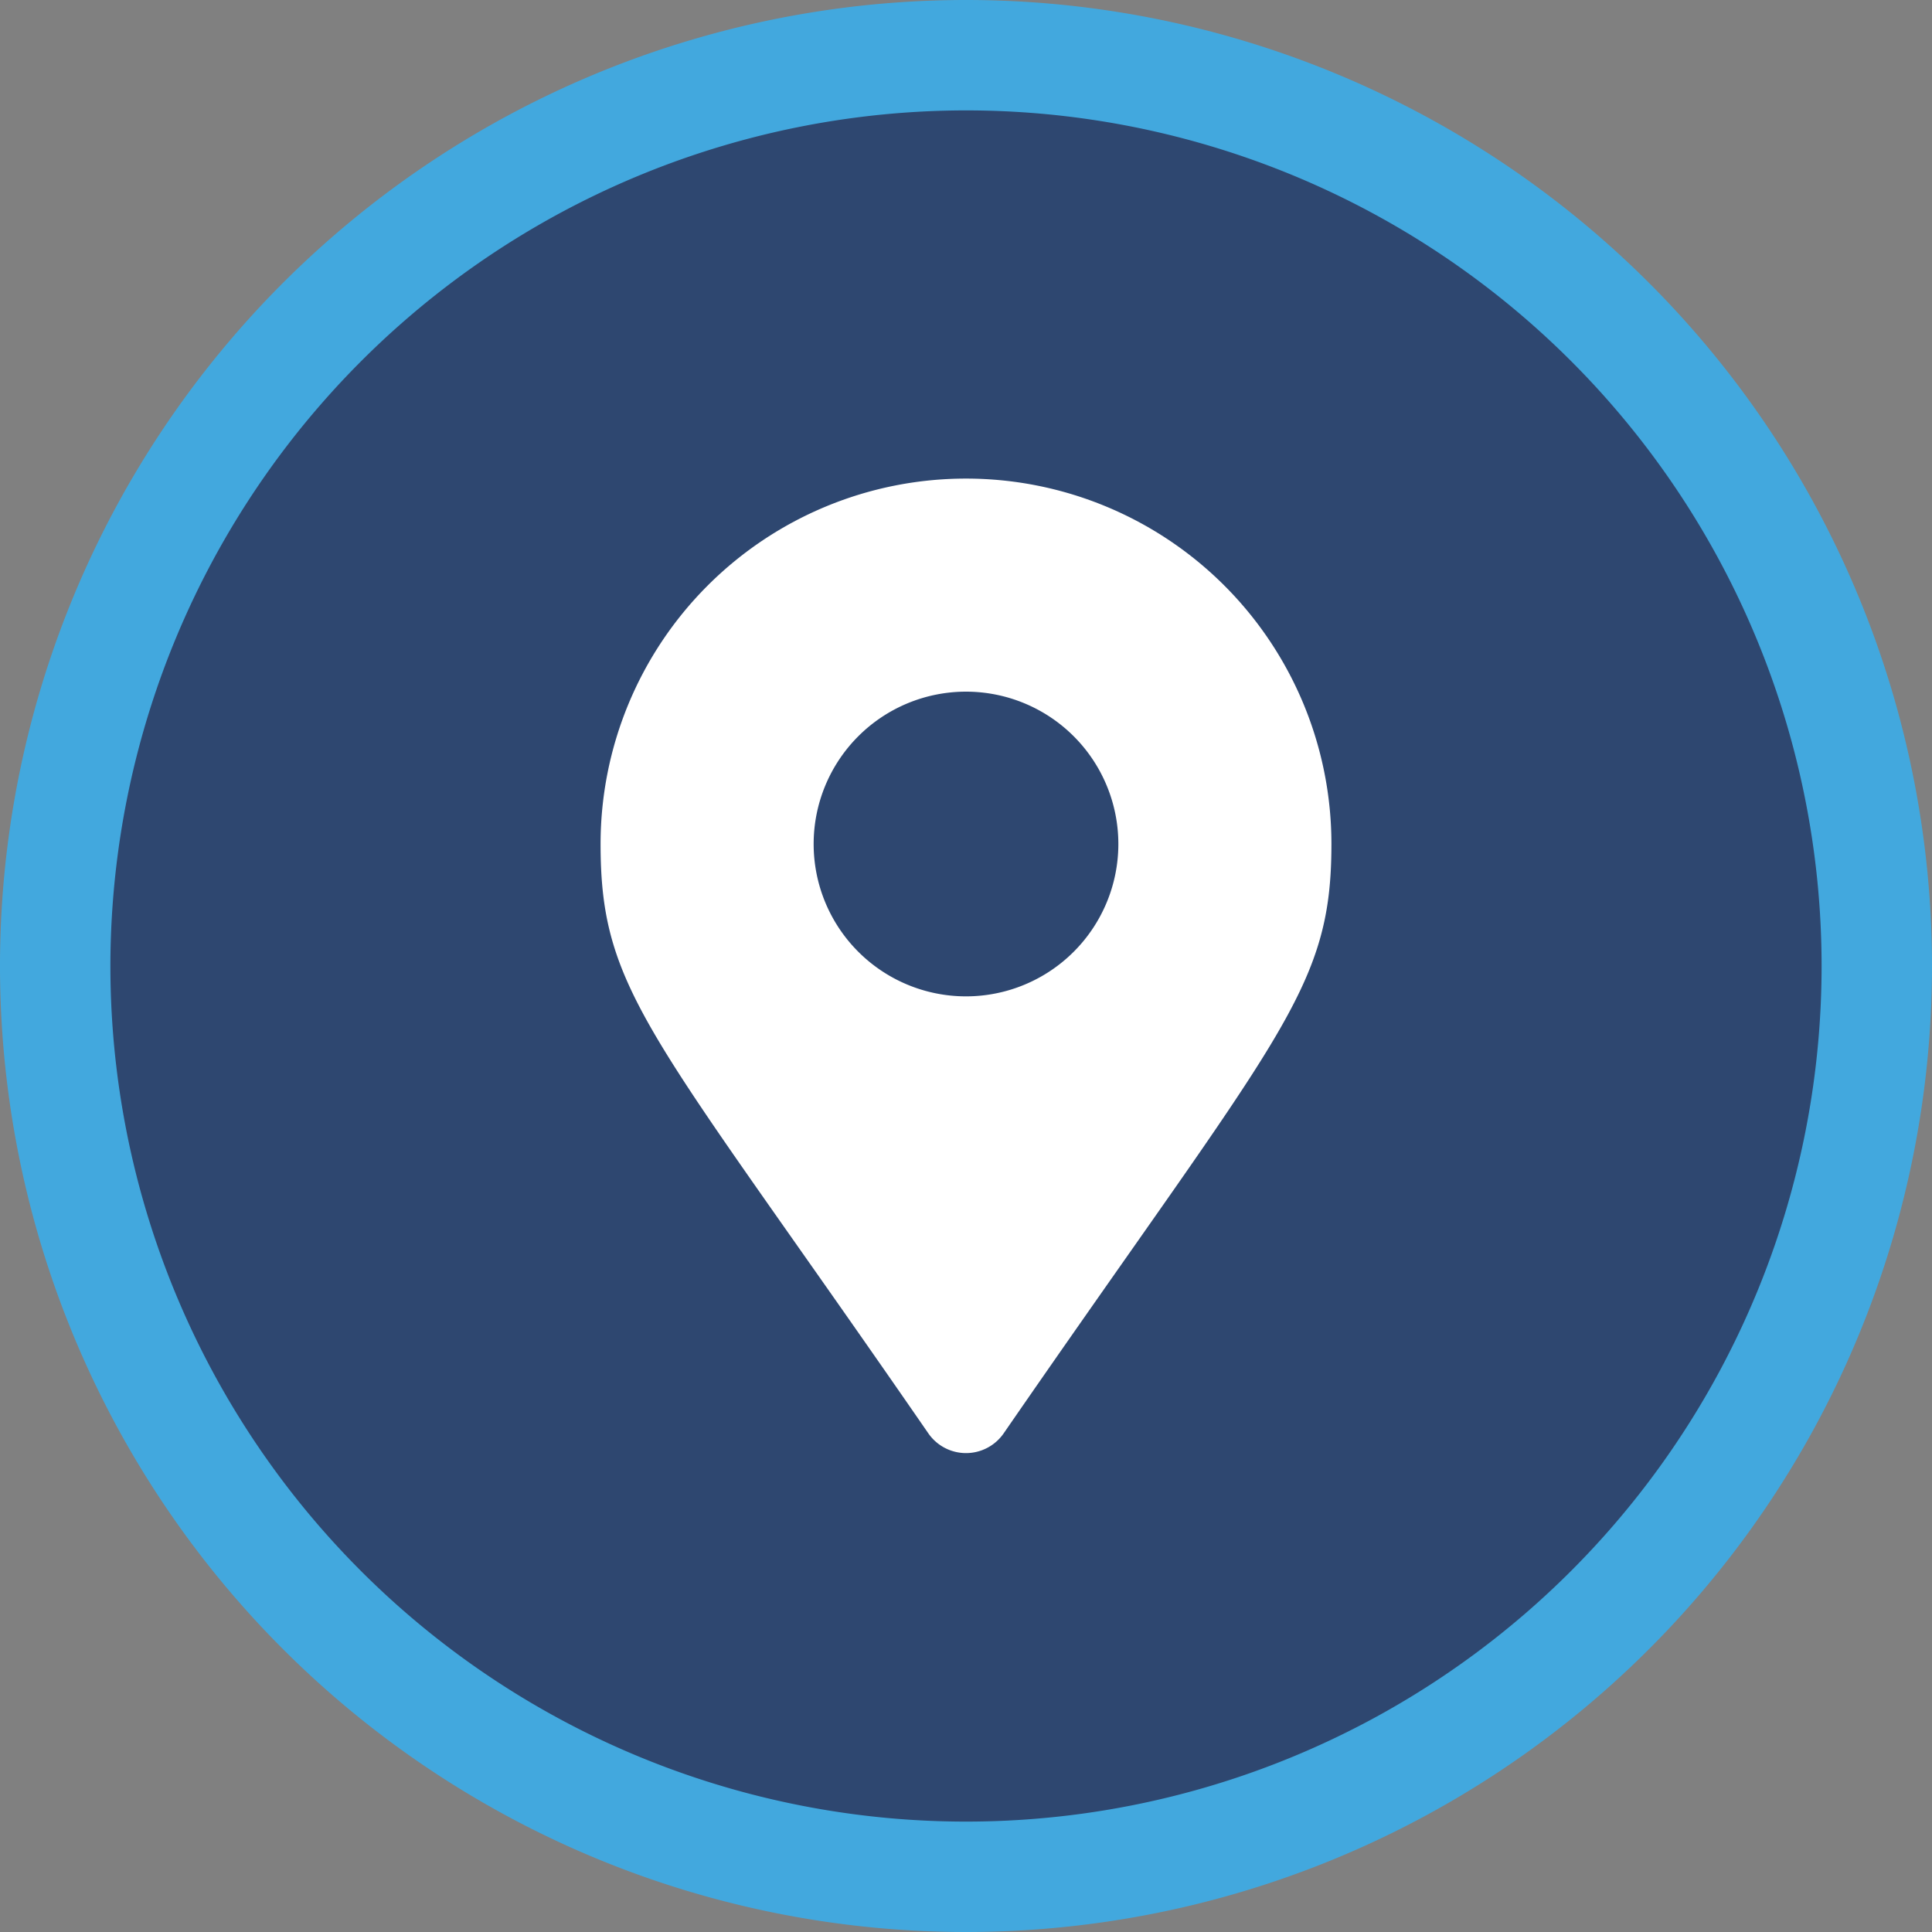 <svg xmlns="http://www.w3.org/2000/svg" viewBox="0 0 35 35"><rect x="0" y="0" width="35" height="35" fill="#808080" stroke="none"/><defs><style>.cls-1{fill:#2e4770;}.cls-2{fill:#42a8de;}.cls-3{fill:#fff;}</style></defs><g id="Layer_2" data-name="Layer 2"><g id="Layer_1-2" data-name="Layer 1"><circle class="cls-1" cx="17.5" cy="17.5" r="16.5"/><path class="cls-2" d="M17.5,2A15.5,15.5,0,1,1,2,17.5,15.51,15.51,0,0,1,17.5,2m0-2A17.5,17.5,0,1,0,35,17.5,17.5,17.5,0,0,0,17.5,0Z"/><path class="cls-3" d="M10.88,15.29a6.62,6.62,0,0,1,13.24,0c0,2.67-.93,3.42-5.94,10.68a.83.83,0,0,1-1.36,0C11.81,18.71,10.88,18,10.88,15.29Zm9.38,0a2.76,2.76,0,1,0-2.76,2.76A2.76,2.76,0,0,0,20.26,15.29Z"/></g></g></svg>